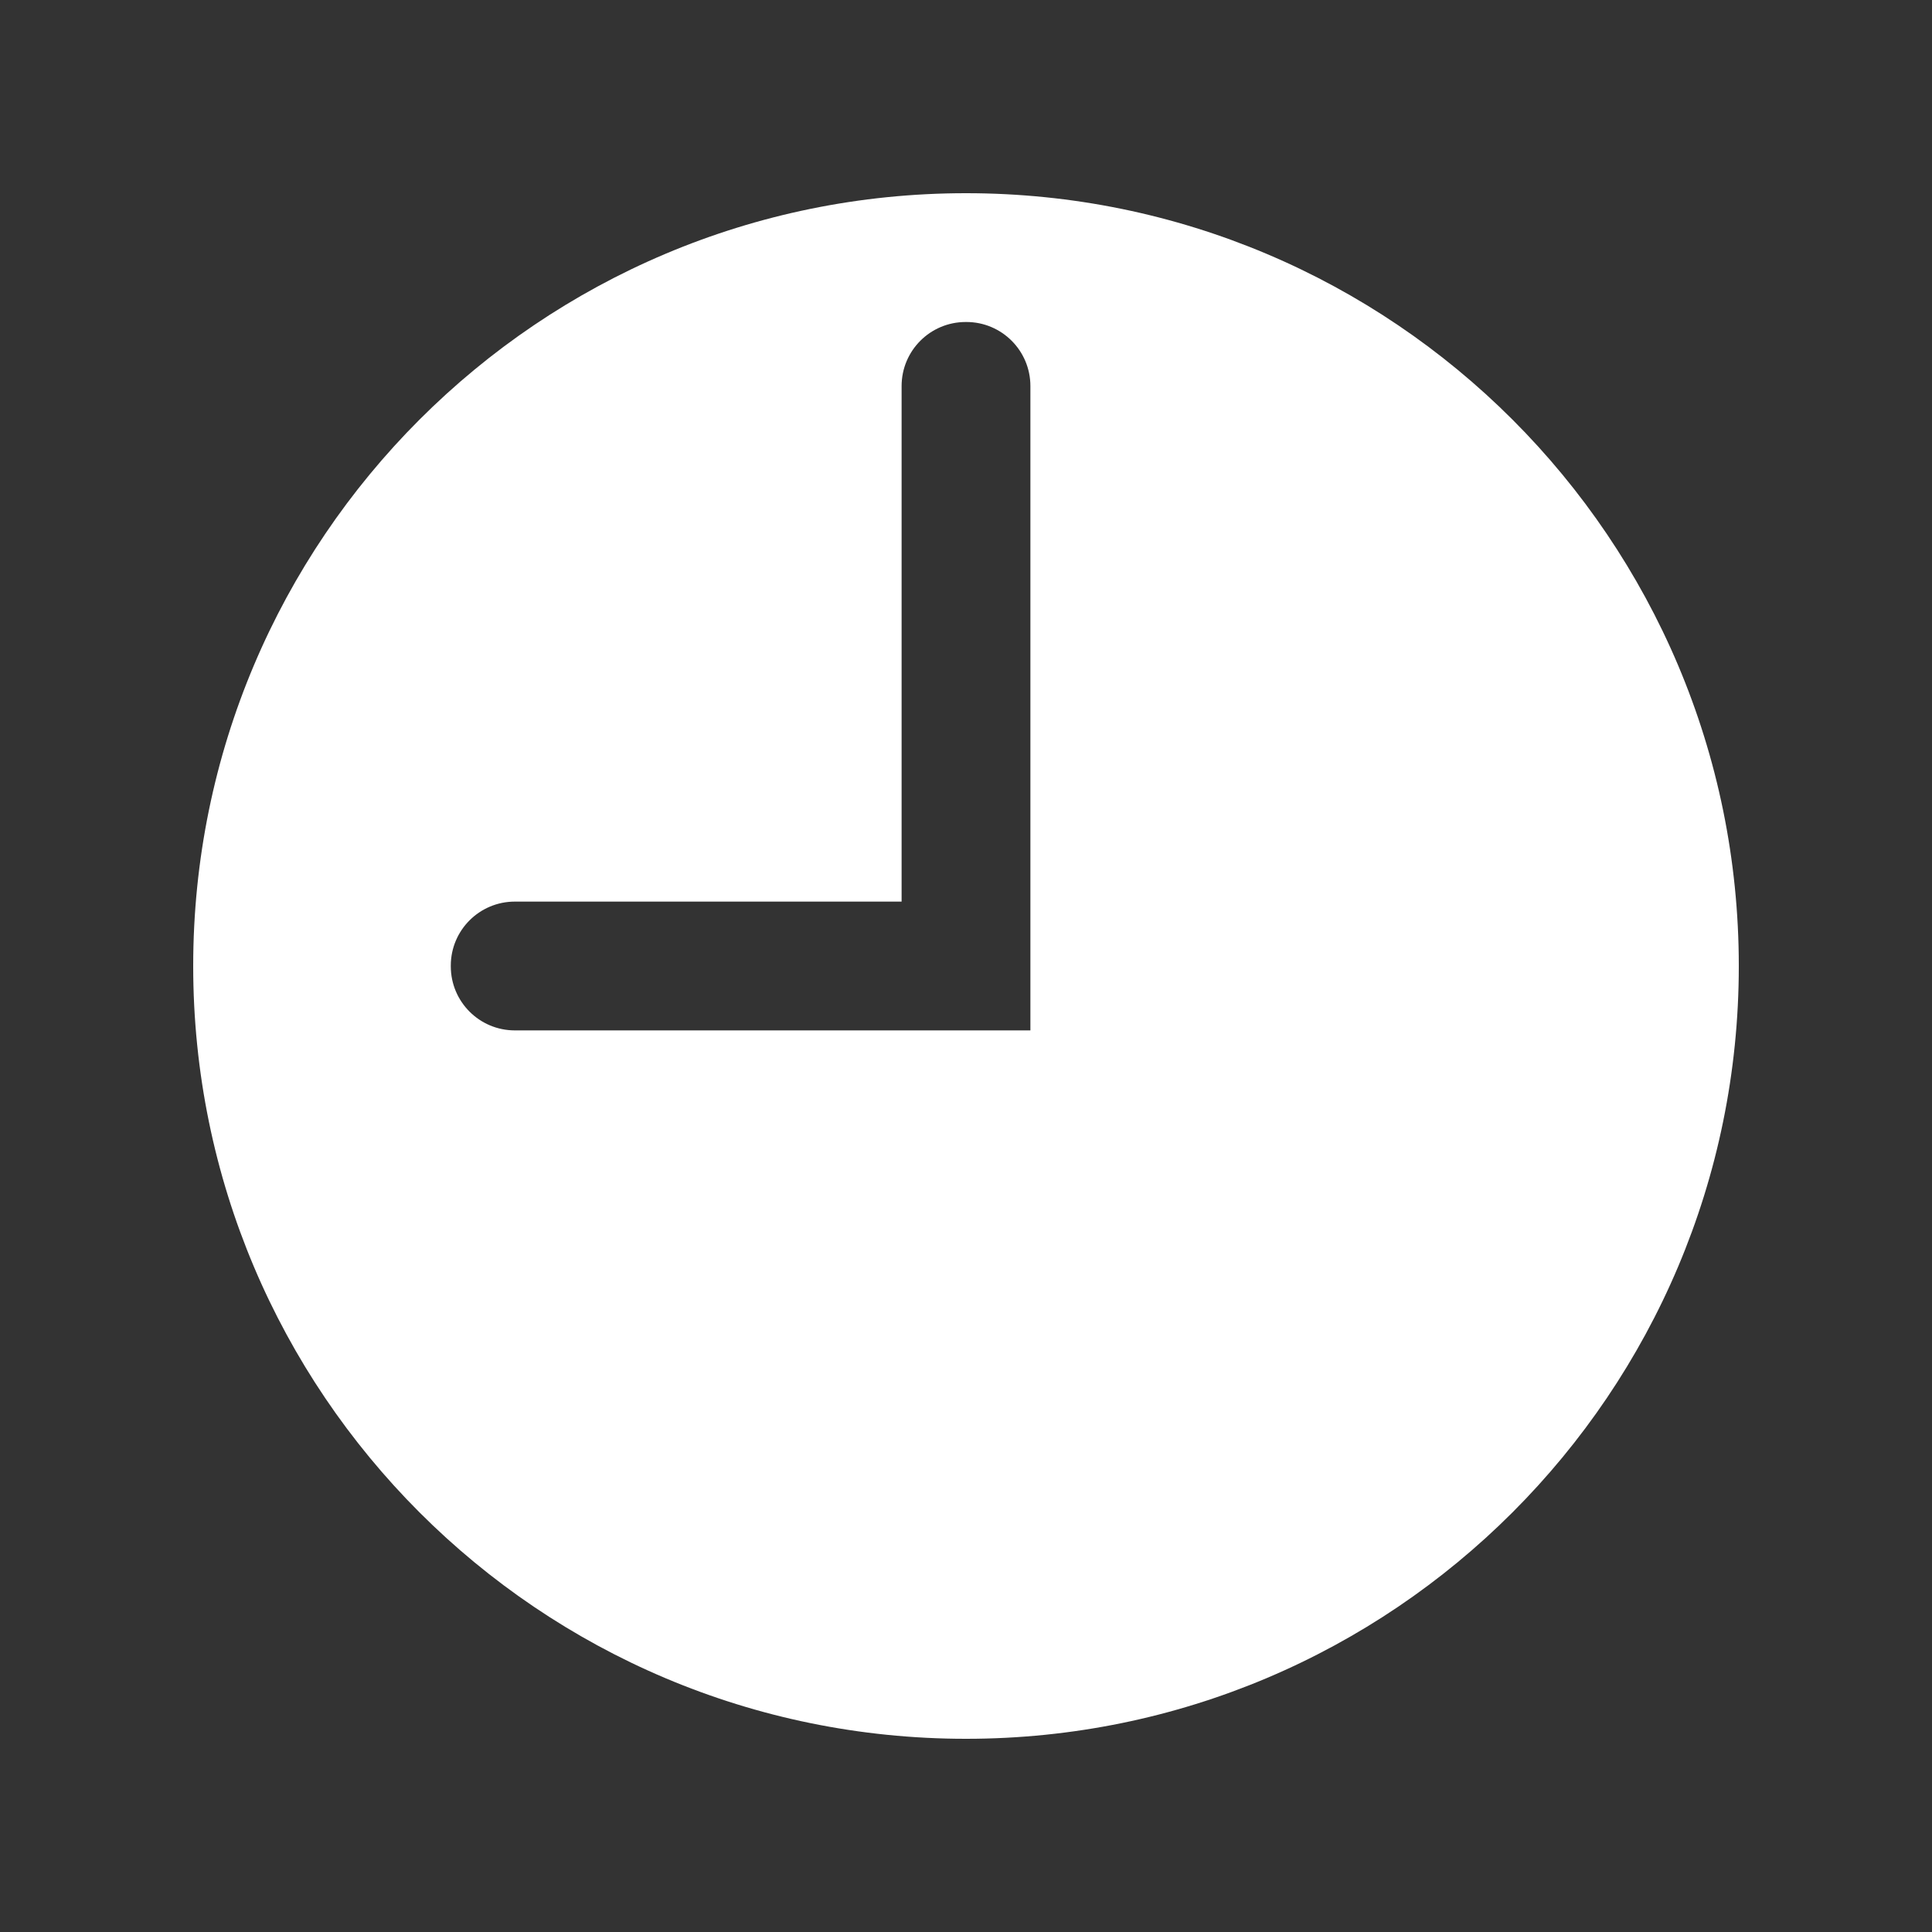 <?xml version="1.0"?><svg fill="#FFFFFF" xmlns="http://www.w3.org/2000/svg"  viewBox="0 0 30 30" width="30px" height="30px"><rect x="0" y="0" width="30" height="30" fill="#333333" stroke="none"/>    <path d="M15,3C8.373,3,3,8.373,3,15c0,6.627,5.373,12,12,12s12-5.373,12-12C27,8.373,21.627,3,15,3z M16,16H7.995 C7.445,16,7,15.555,7,15.005v-0.011C7,14.445,7.445,14,7.995,14H14V5.995C14,5.445,14.445,5,14.995,5h0.011 C15.555,5,16,5.445,16,5.995V16z"/></svg>